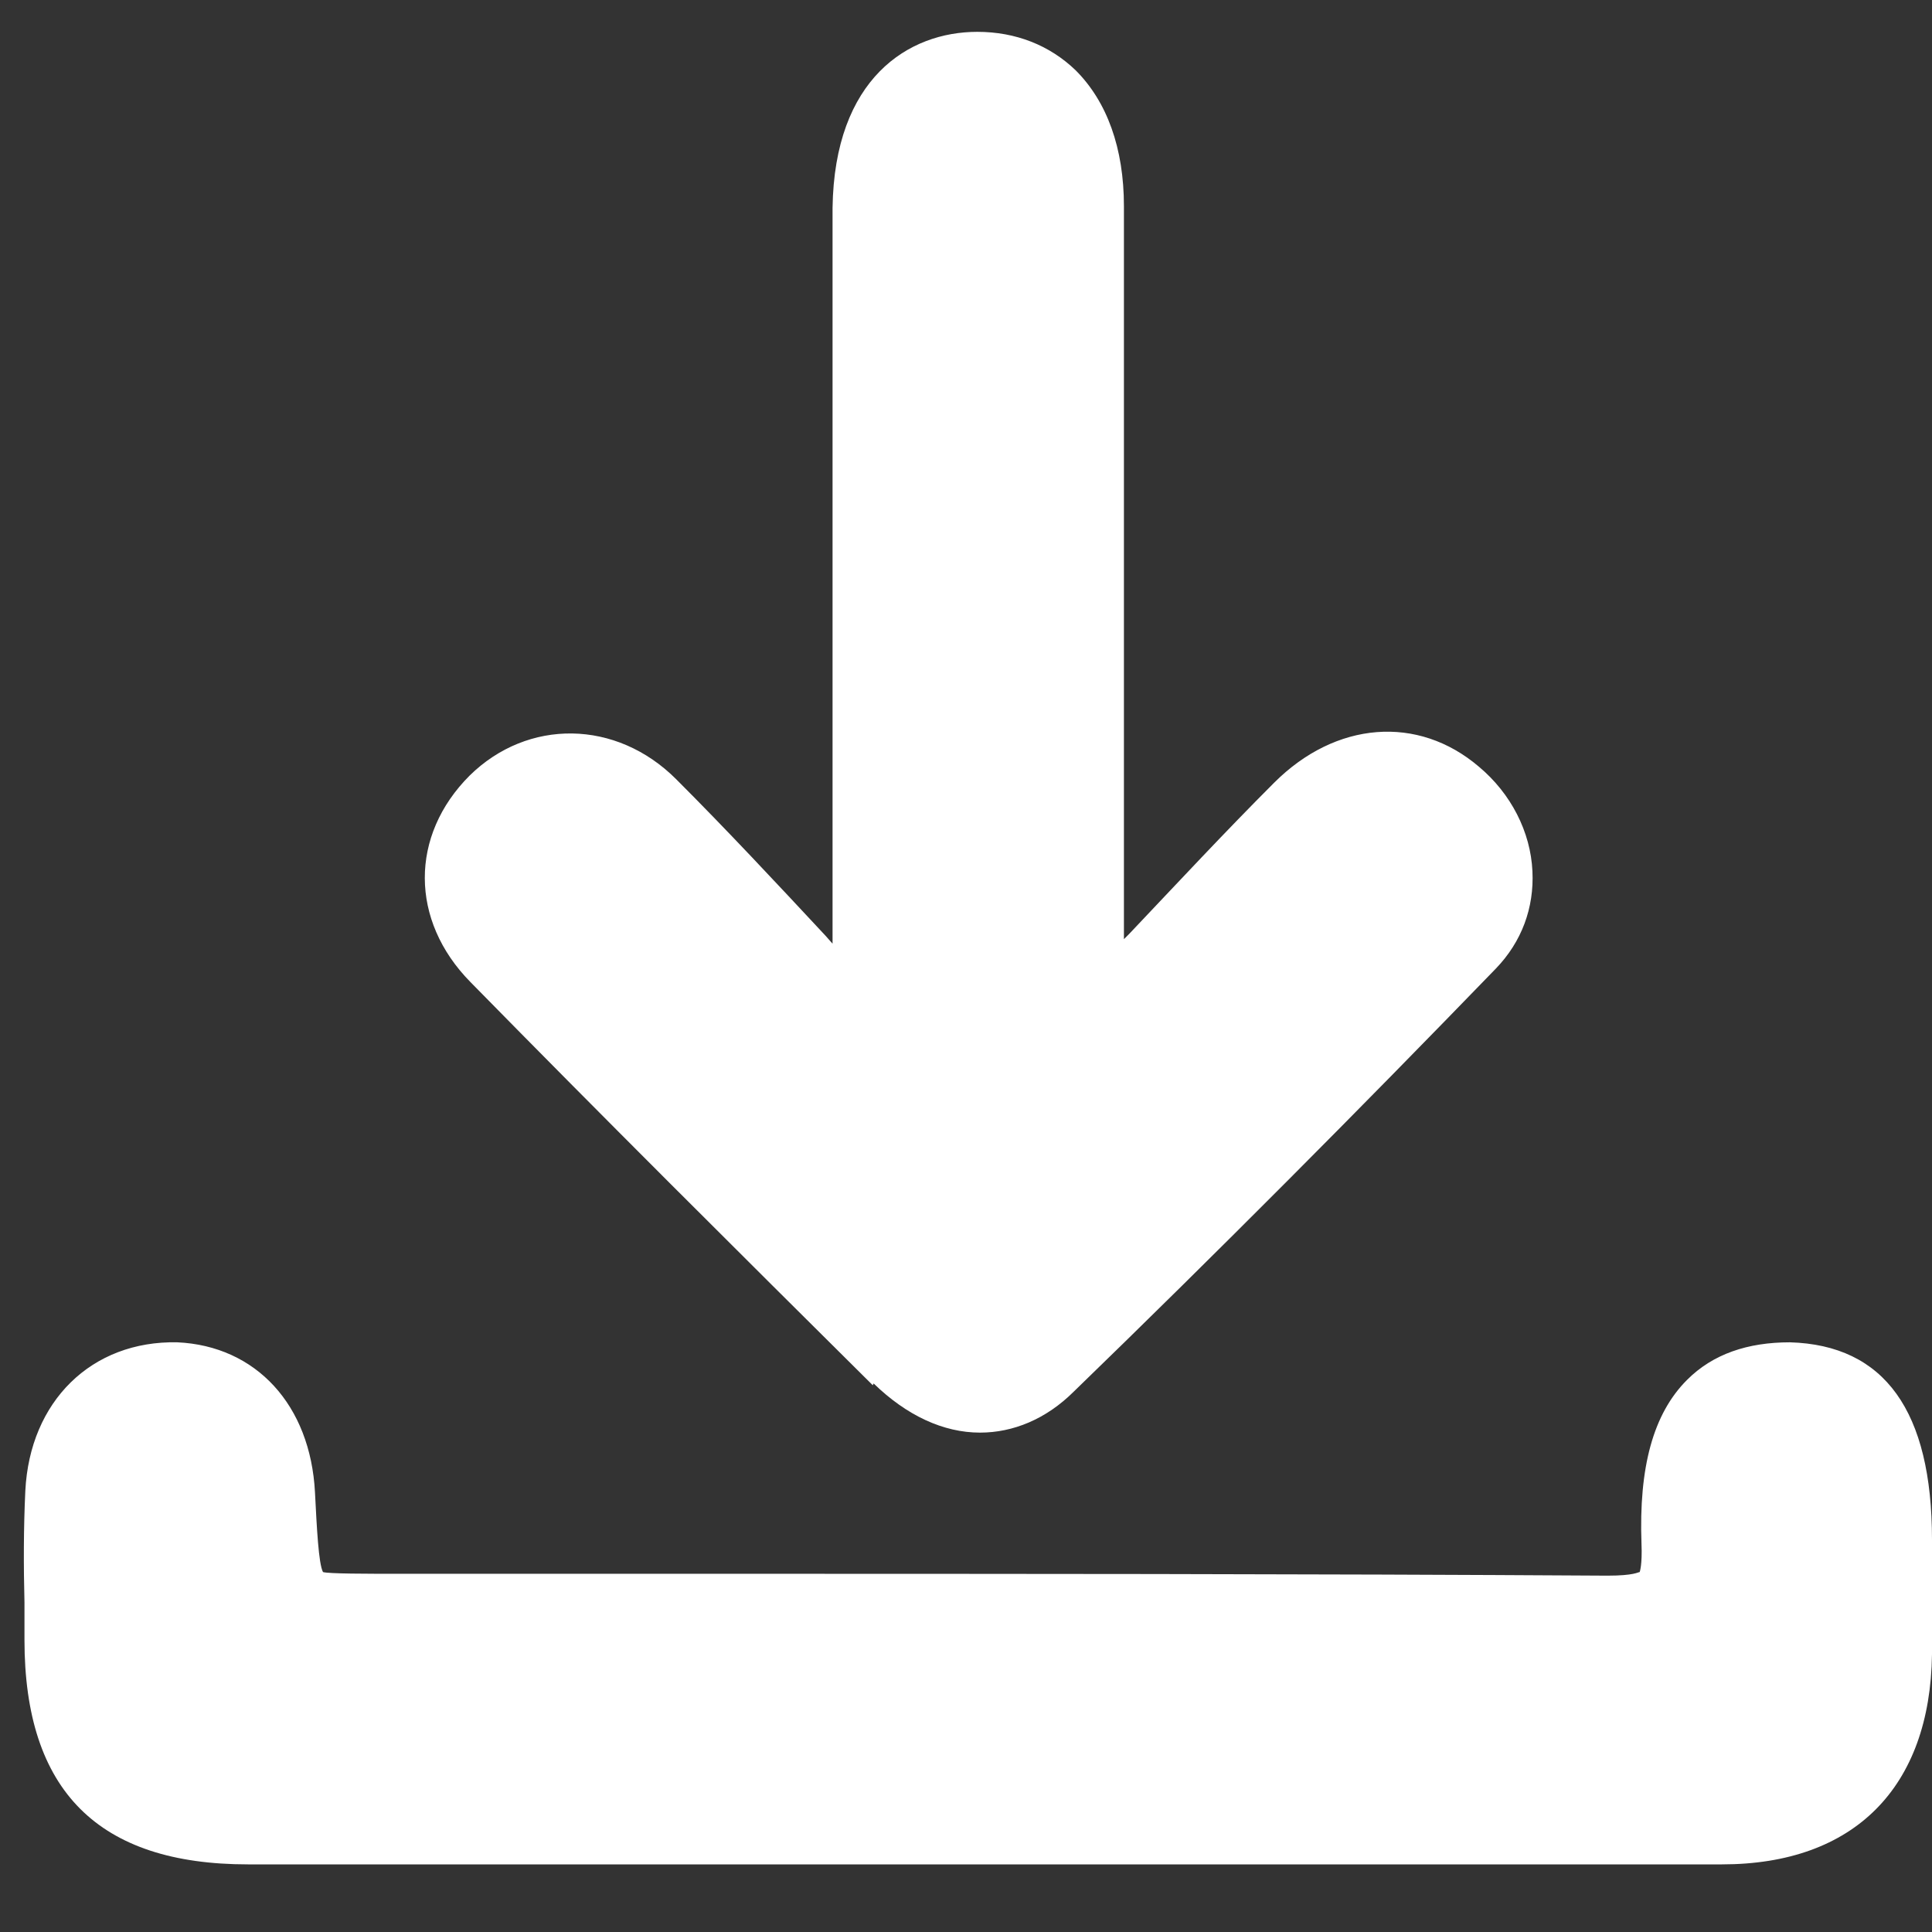 <svg width="27" height="27" viewBox="0 0 27 27" fill="none" xmlns="http://www.w3.org/2000/svg">
<rect x="0" y="0" width="27" height="27" fill="#333333" stroke="none"/>
<path d="M12.209 19.334C12.671 19.783 13.184 20.021 13.696 20.021C14.158 20.021 14.62 19.833 15.008 19.446C17.019 17.497 18.993 15.511 20.904 13.537C21.266 13.162 21.441 12.688 21.416 12.176C21.391 11.626 21.116 11.089 20.667 10.714C19.817 9.989 18.668 10.077 17.806 10.939C17.119 11.626 16.457 12.338 15.782 13.05L15.707 13.125V10.302C15.707 7.828 15.707 5.355 15.707 2.881C15.707 2.069 15.47 1.42 15.033 0.983C14.67 0.633 14.196 0.445 13.658 0.445C12.697 0.445 11.66 1.095 11.635 2.906C11.635 3.581 11.635 4.243 11.635 4.918V13.188L11.535 13.075C10.848 12.338 10.161 11.601 9.449 10.889C8.612 10.052 7.375 10.04 6.563 10.839C5.726 11.676 5.726 12.863 6.575 13.725C8.437 15.623 10.31 17.485 12.197 19.359L12.209 19.334Z" fill="white"/>
<path d="M27 21.52C27 19.721 26.338 18.797 25.014 18.759C24.427 18.759 23.939 18.921 23.577 19.284C23.102 19.758 22.902 20.508 22.94 21.57C22.953 21.87 22.915 21.97 22.915 21.97C22.89 21.97 22.84 22.02 22.465 22.02C18.23 21.994 13.996 21.994 9.761 21.994H5.613C5.114 21.994 4.601 21.994 4.514 21.97C4.452 21.857 4.427 21.345 4.402 20.858C4.339 19.634 3.577 18.809 2.478 18.759C1.278 18.734 0.417 19.584 0.354 20.833C0.329 21.357 0.329 21.882 0.342 22.394V22.919C0.342 25.03 1.378 26.055 3.465 26.055H16.269C17.431 26.055 18.593 26.055 19.755 26.055C21.191 26.055 22.628 26.055 24.064 26.055C25.913 26.055 26.975 24.98 27 23.119C27 22.744 27 22.369 27 21.994V21.52Z" fill="white"/>
</svg>
